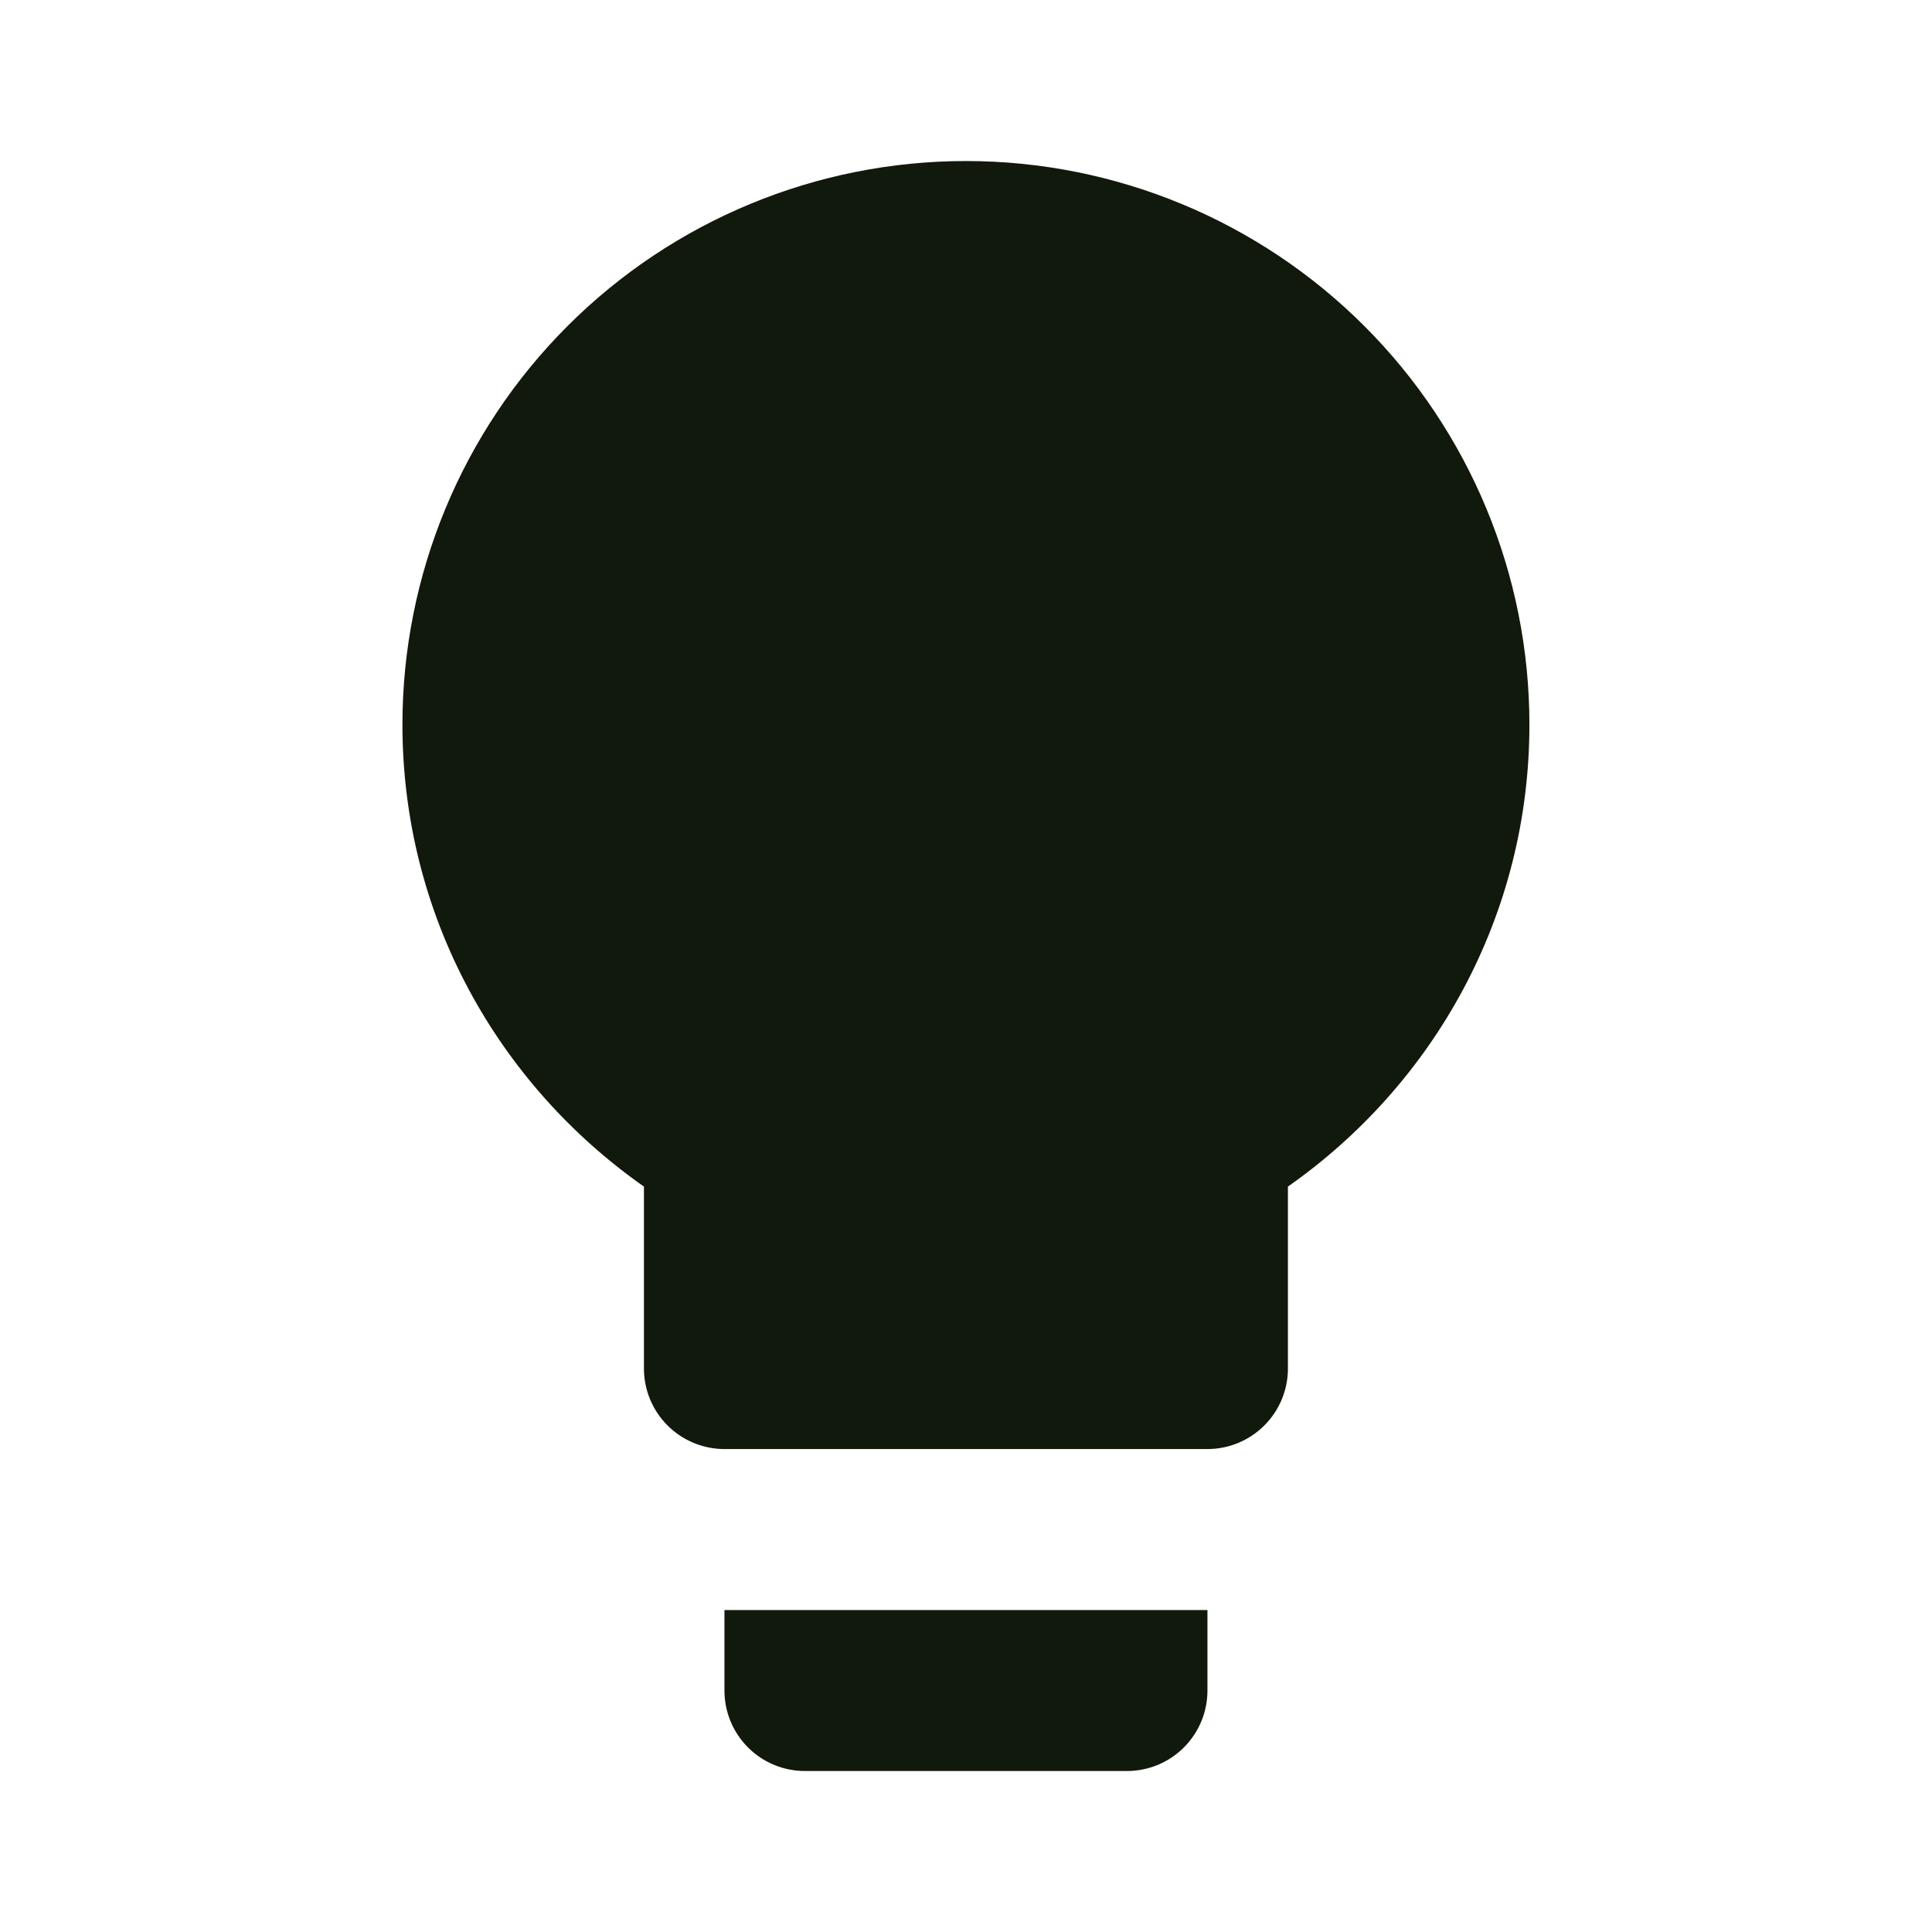 <svg width="40" height="40" viewBox="0 0 40 40" fill="none" xmlns="http://www.w3.org/2000/svg">
<path d="M19.999 3.334C16.904 3.334 13.937 4.563 11.749 6.751C9.561 8.939 8.332 11.906 8.332 15.001C8.332 18.967 10.315 22.451 13.332 24.567V28.334C13.332 28.776 13.508 29.2 13.82 29.512C14.133 29.825 14.557 30.001 14.999 30.001H24.999C25.441 30.001 25.865 29.825 26.177 29.512C26.49 29.2 26.665 28.776 26.665 28.334V24.567C29.682 22.451 31.665 18.967 31.665 15.001C31.665 11.906 30.436 8.939 28.248 6.751C26.06 4.563 23.093 3.334 19.999 3.334ZM14.999 35.001C14.999 35.443 15.174 35.867 15.487 36.179C15.799 36.492 16.223 36.667 16.665 36.667H23.332C23.774 36.667 24.198 36.492 24.511 36.179C24.823 35.867 24.999 35.443 24.999 35.001V33.334H14.999V35.001Z" fill="#11190C"/>
</svg>
